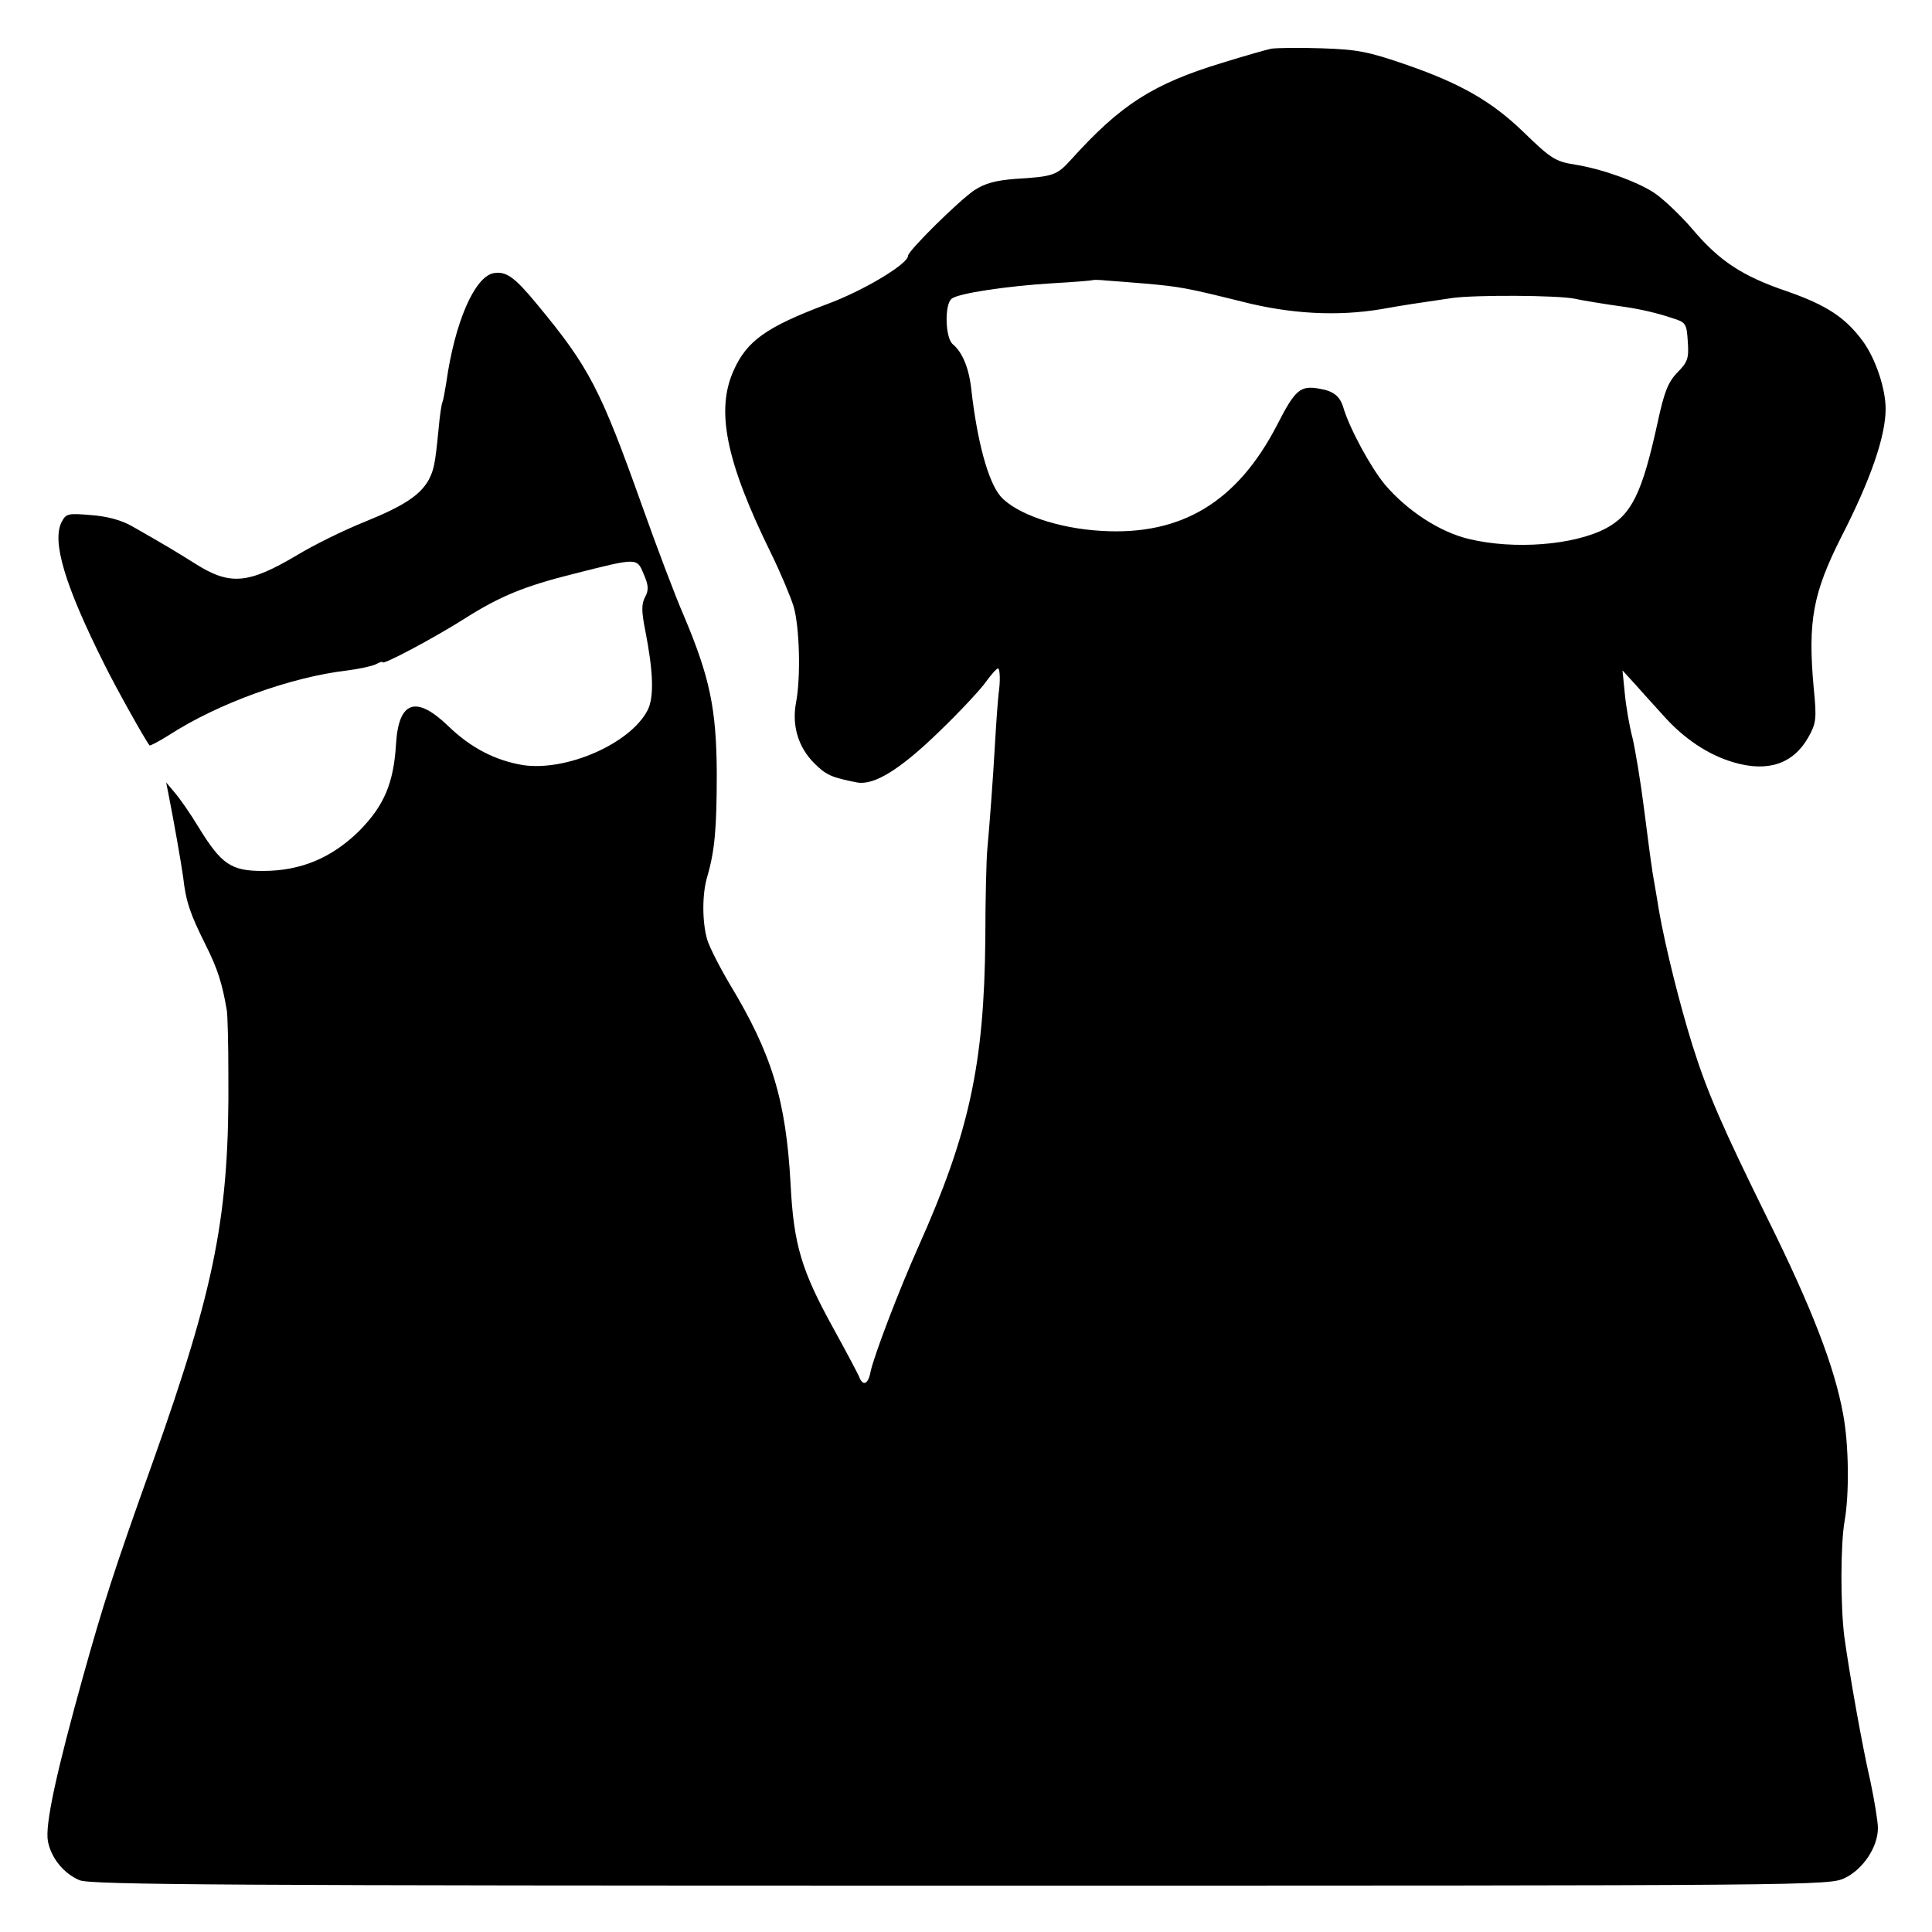<?xml version="1.0" standalone="no"?>
<!DOCTYPE svg PUBLIC "-//W3C//DTD SVG 20010904//EN"
 "http://www.w3.org/TR/2001/REC-SVG-20010904/DTD/svg10.dtd">
<svg version="1.0" xmlns="http://www.w3.org/2000/svg"
 width="500pt" height="500pt" viewBox="0 0 500 500"
 preserveAspectRatio="xMidYMid meet">
<g transform="translate(0,500) scale(0.1,-0.1)"
fill="#000000" stroke="none">
<path d="M3290 4874 c-14 -3 -70 -19 -125 -36 -181 -55 -264 -108 -393 -251
-37 -41 -46 -44 -145 -50 -50 -4 -77 -11 -105 -29 -39 -26 -172 -157 -172
-170 0 -21 -116 -91 -212 -126 -154 -58 -205 -94 -239 -170 -47 -103 -21 -235
96 -473 25 -51 51 -113 59 -139 15 -52 19 -181 6 -249 -11 -59 6 -115 47 -156
31 -31 45 -37 111 -50 44 -8 111 33 212 131 54 52 109 111 122 130 13 18 27
34 31 34 4 0 6 -24 3 -52 -4 -29 -8 -93 -11 -143 -5 -90 -14 -209 -20 -275 -2
-19 -5 -123 -5 -230 -3 -325 -42 -503 -173 -796 -51 -114 -115 -282 -124 -324
-6 -33 -20 -39 -30 -12 -4 9 -33 64 -65 122 -84 152 -104 218 -112 376 -12
217 -48 336 -158 518 -26 44 -52 95 -58 115 -13 46 -13 117 0 161 20 68 25
127 25 270 -1 166 -18 247 -85 406 -22 50 -71 180 -109 287 -107 300 -136 356
-269 517 -60 73 -82 89 -115 83 -49 -10 -100 -127 -122 -283 -4 -24 -8 -47
-10 -51 -2 -3 -7 -34 -10 -70 -9 -91 -12 -104 -25 -130 -22 -40 -64 -68 -165
-109 -55 -22 -134 -61 -175 -86 -128 -76 -175 -80 -266 -22 -48 30 -74 46
-162 96 -28 16 -65 26 -107 29 -58 5 -64 4 -75 -17 -27 -50 8 -166 111 -371
25 -51 102 -190 116 -208 1 -2 24 10 51 27 127 82 315 150 462 167 30 4 63 11
73 16 9 5 17 8 17 5 0 -8 132 62 214 114 90 57 153 83 281 115 166 42 163 42
181 -1 13 -30 13 -42 3 -60 -9 -18 -9 -36 1 -86 21 -108 23 -172 6 -206 -45
-87 -211 -159 -323 -142 -71 12 -134 44 -193 101 -83 80 -128 65 -135 -45 -6
-103 -31 -161 -95 -226 -71 -70 -151 -104 -250 -104 -82 0 -107 17 -166 113
-21 35 -49 75 -62 90 l-22 26 6 -30 c14 -71 32 -173 38 -215 7 -63 18 -95 58
-175 31 -62 43 -99 55 -170 2 -11 4 -85 4 -165 3 -362 -33 -547 -196 -1005
-102 -285 -128 -368 -179 -550 -70 -251 -100 -388 -92 -430 8 -43 41 -84 82
-101 28 -12 393 -14 2281 -14 2226 0 2247 0 2288 20 47 23 85 80 85 129 0 17
-9 71 -19 119 -22 95 -55 282 -68 377 -10 81 -10 238 1 300 12 68 11 196 -4
275 -22 122 -81 275 -195 505 -117 237 -157 329 -195 450 -33 106 -69 250 -86
345 -2 14 -7 41 -10 60 -3 19 -8 44 -9 55 -2 11 -11 79 -20 150 -9 72 -23 155
-30 185 -8 30 -17 82 -20 115 l-6 60 32 -35 c17 -19 50 -56 73 -81 53 -60 117
-103 183 -122 88 -26 154 -4 193 65 20 36 22 47 14 126 -16 175 -2 247 71 392
76 148 115 261 115 332 0 52 -26 130 -59 175 -45 61 -93 93 -196 129 -115 39
-175 78 -245 161 -30 35 -75 78 -99 94 -46 30 -136 62 -205 73 -51 8 -63 16
-134 85 -81 78 -160 124 -301 173 -101 35 -129 40 -221 43 -58 2 -116 1 -130
-1z m-325 -608 c89 -8 106 -11 247 -46 128 -33 250 -39 363 -20 62 11 76 13
185 29 61 8 270 7 315 -2 17 -4 77 -14 135 -22 39 -6 82 -16 117 -28 36 -11
38 -14 41 -61 3 -43 0 -53 -27 -80 -24 -25 -34 -50 -51 -129 -40 -183 -67
-239 -135 -275 -83 -43 -236 -55 -353 -27 -76 18 -160 73 -218 141 -37 45 -92
146 -108 201 -9 28 -25 41 -61 47 -50 9 -63 -2 -110 -94 -103 -199 -247 -286
-453 -274 -113 6 -223 44 -263 90 -32 38 -60 142 -75 274 -6 57 -23 98 -48
119 -20 16 -22 104 -3 118 17 14 145 33 262 40 55 3 101 7 103 8 1 1 17 1 35
-1 17 -1 64 -5 102 -8z"/>
</g>
</svg>
